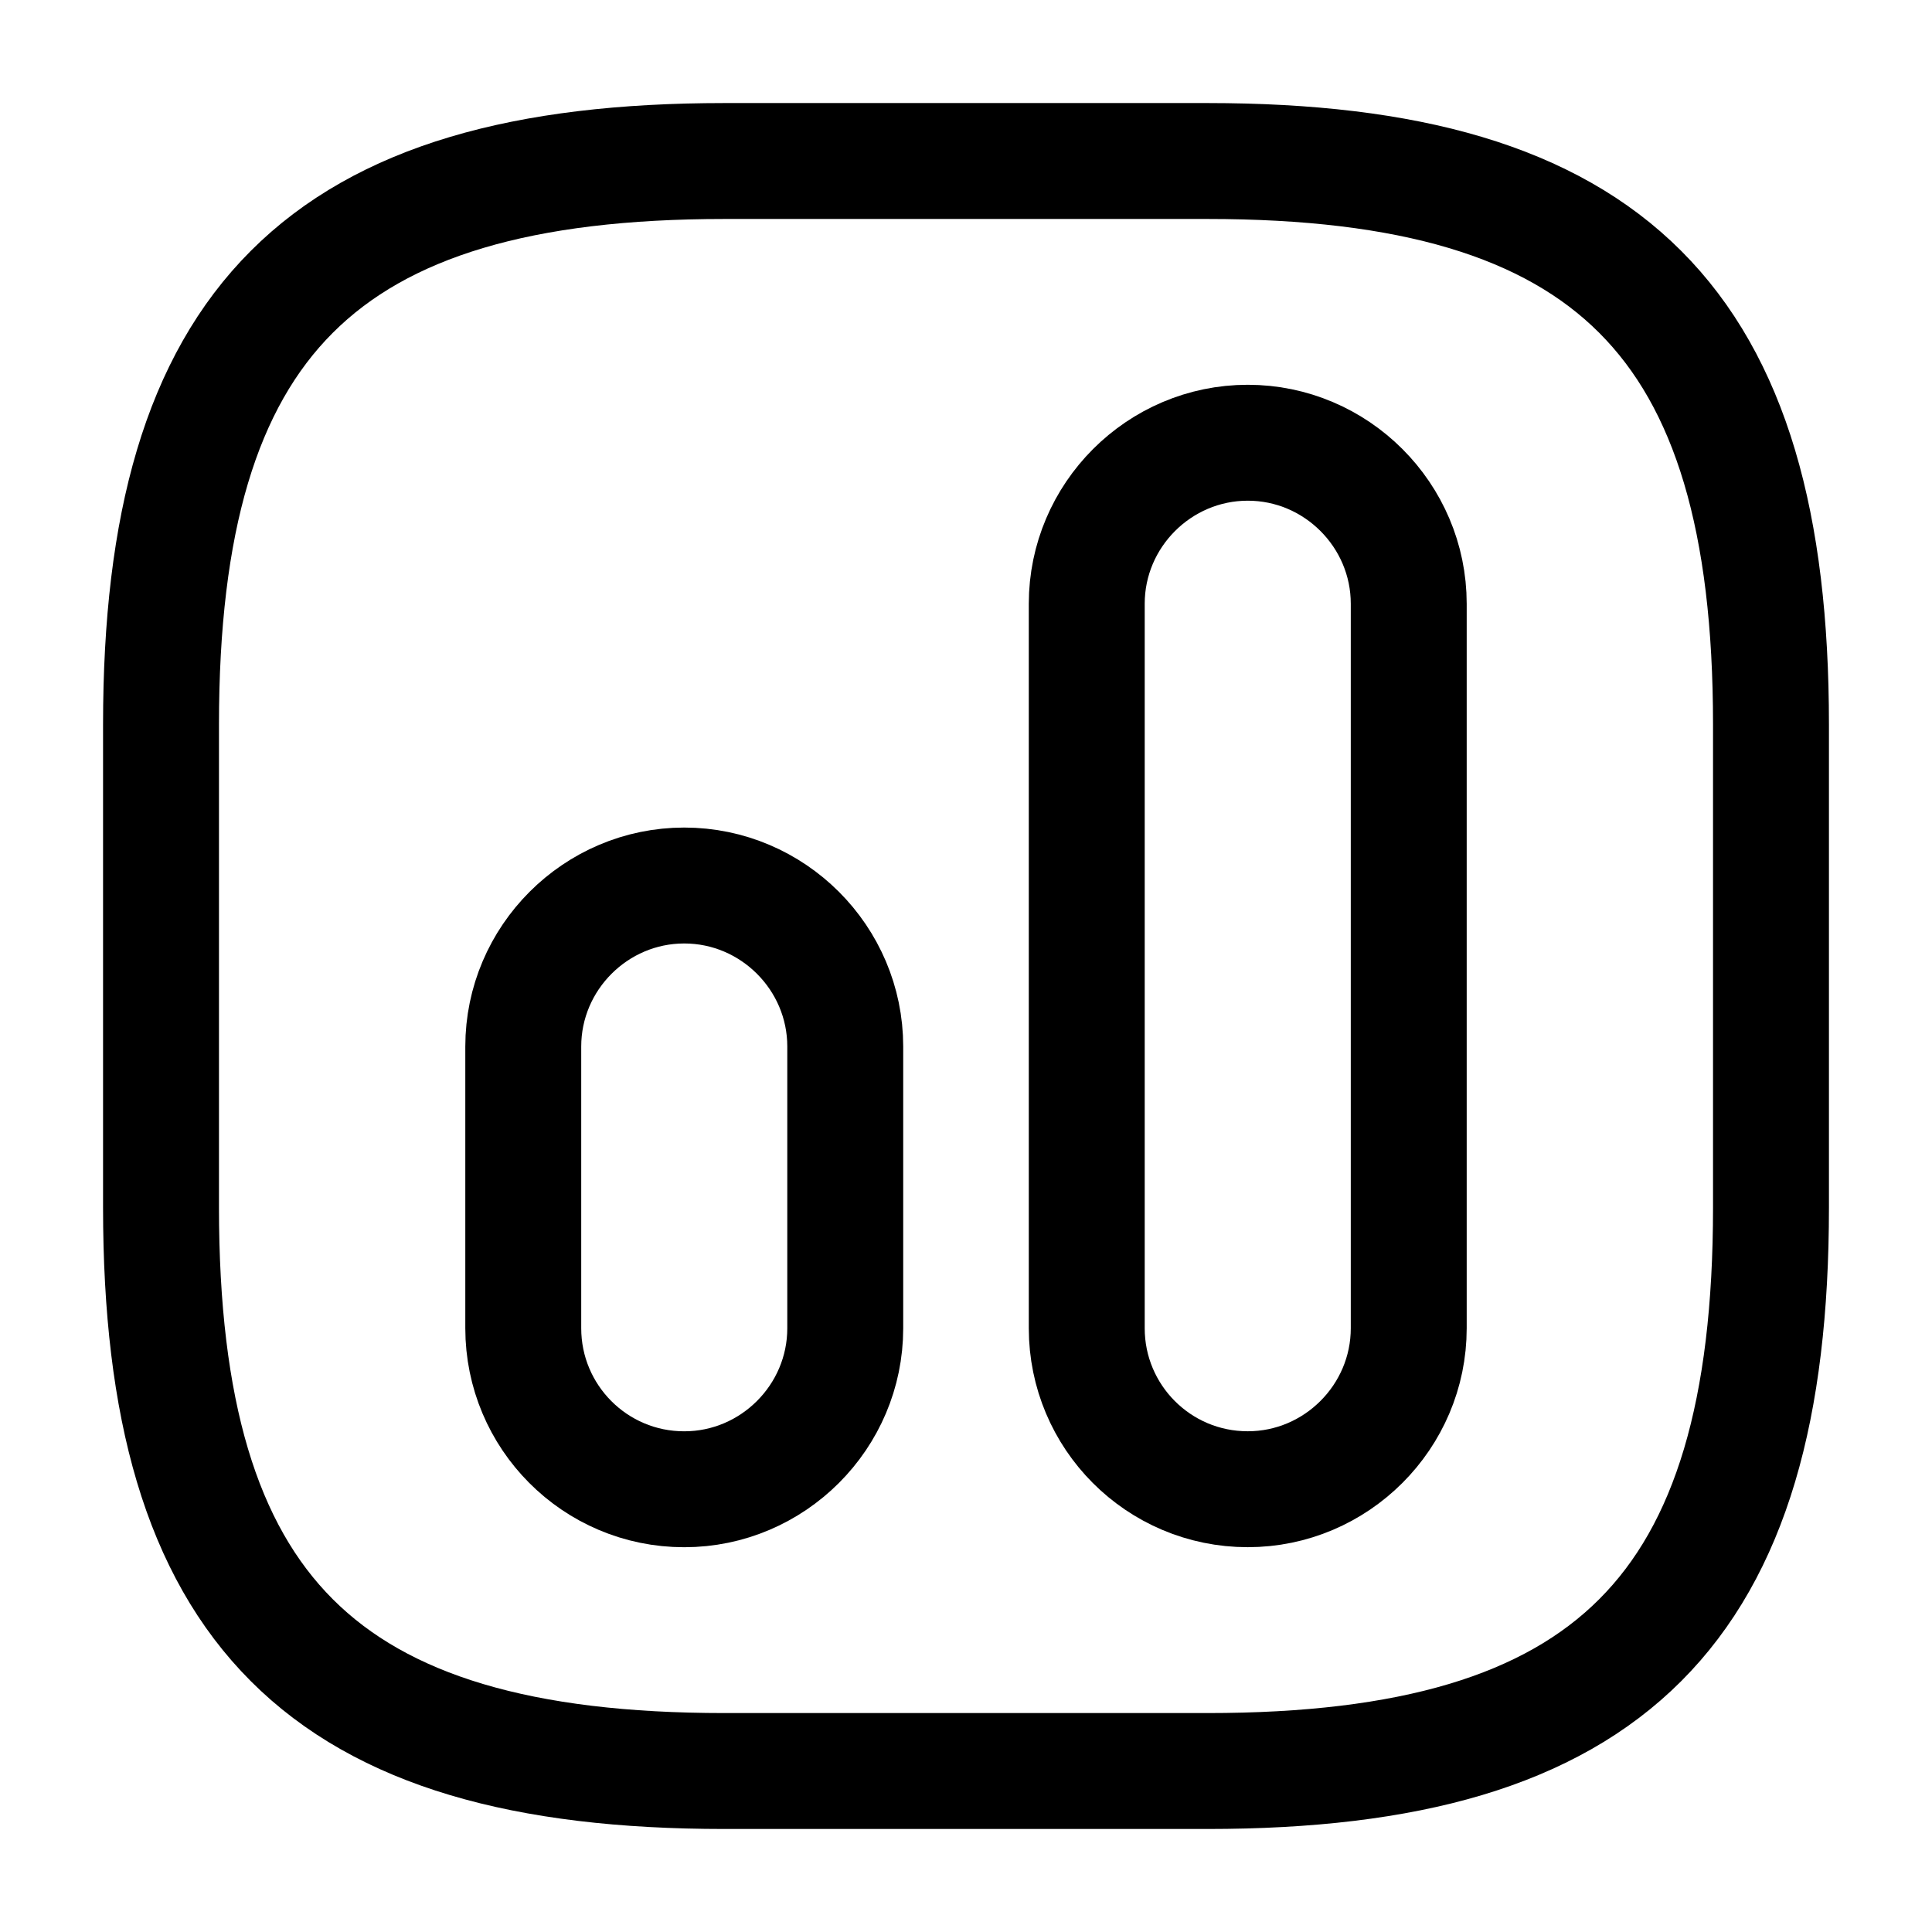 <svg width="50" height="50" viewBox="0 0 50 50" fill="none" xmlns="http://www.w3.org/2000/svg">
<path d="M18.75 45.834H31.25C41.667 45.834 45.833 41.667 45.833 31.25V18.75C45.833 8.334 41.667 4.167 31.25 4.167H18.75C8.333 4.167 4.167 8.334 4.167 18.75V31.25C4.167 41.667 8.333 45.834 18.75 45.834Z" stroke="black" stroke-width="3" stroke-linecap="round" stroke-linejoin="round"/>
<path d="M32.292 38.541C34.583 38.541 36.458 36.666 36.458 34.375V15.625C36.458 13.333 34.583 11.458 32.292 11.458C30 11.458 28.125 13.333 28.125 15.625V34.375C28.125 36.666 29.979 38.541 32.292 38.541Z" stroke="black" stroke-width="3" stroke-linecap="round" stroke-linejoin="round"/>
<path d="M17.708 38.542C20 38.542 21.875 36.667 21.875 34.375V27.084C21.875 24.792 20 22.917 17.708 22.917C15.417 22.917 13.542 24.792 13.542 27.084V34.375C13.542 36.667 15.396 38.542 17.708 38.542Z" stroke="black" stroke-width="3" stroke-linecap="round" stroke-linejoin="round"/>
</svg>
